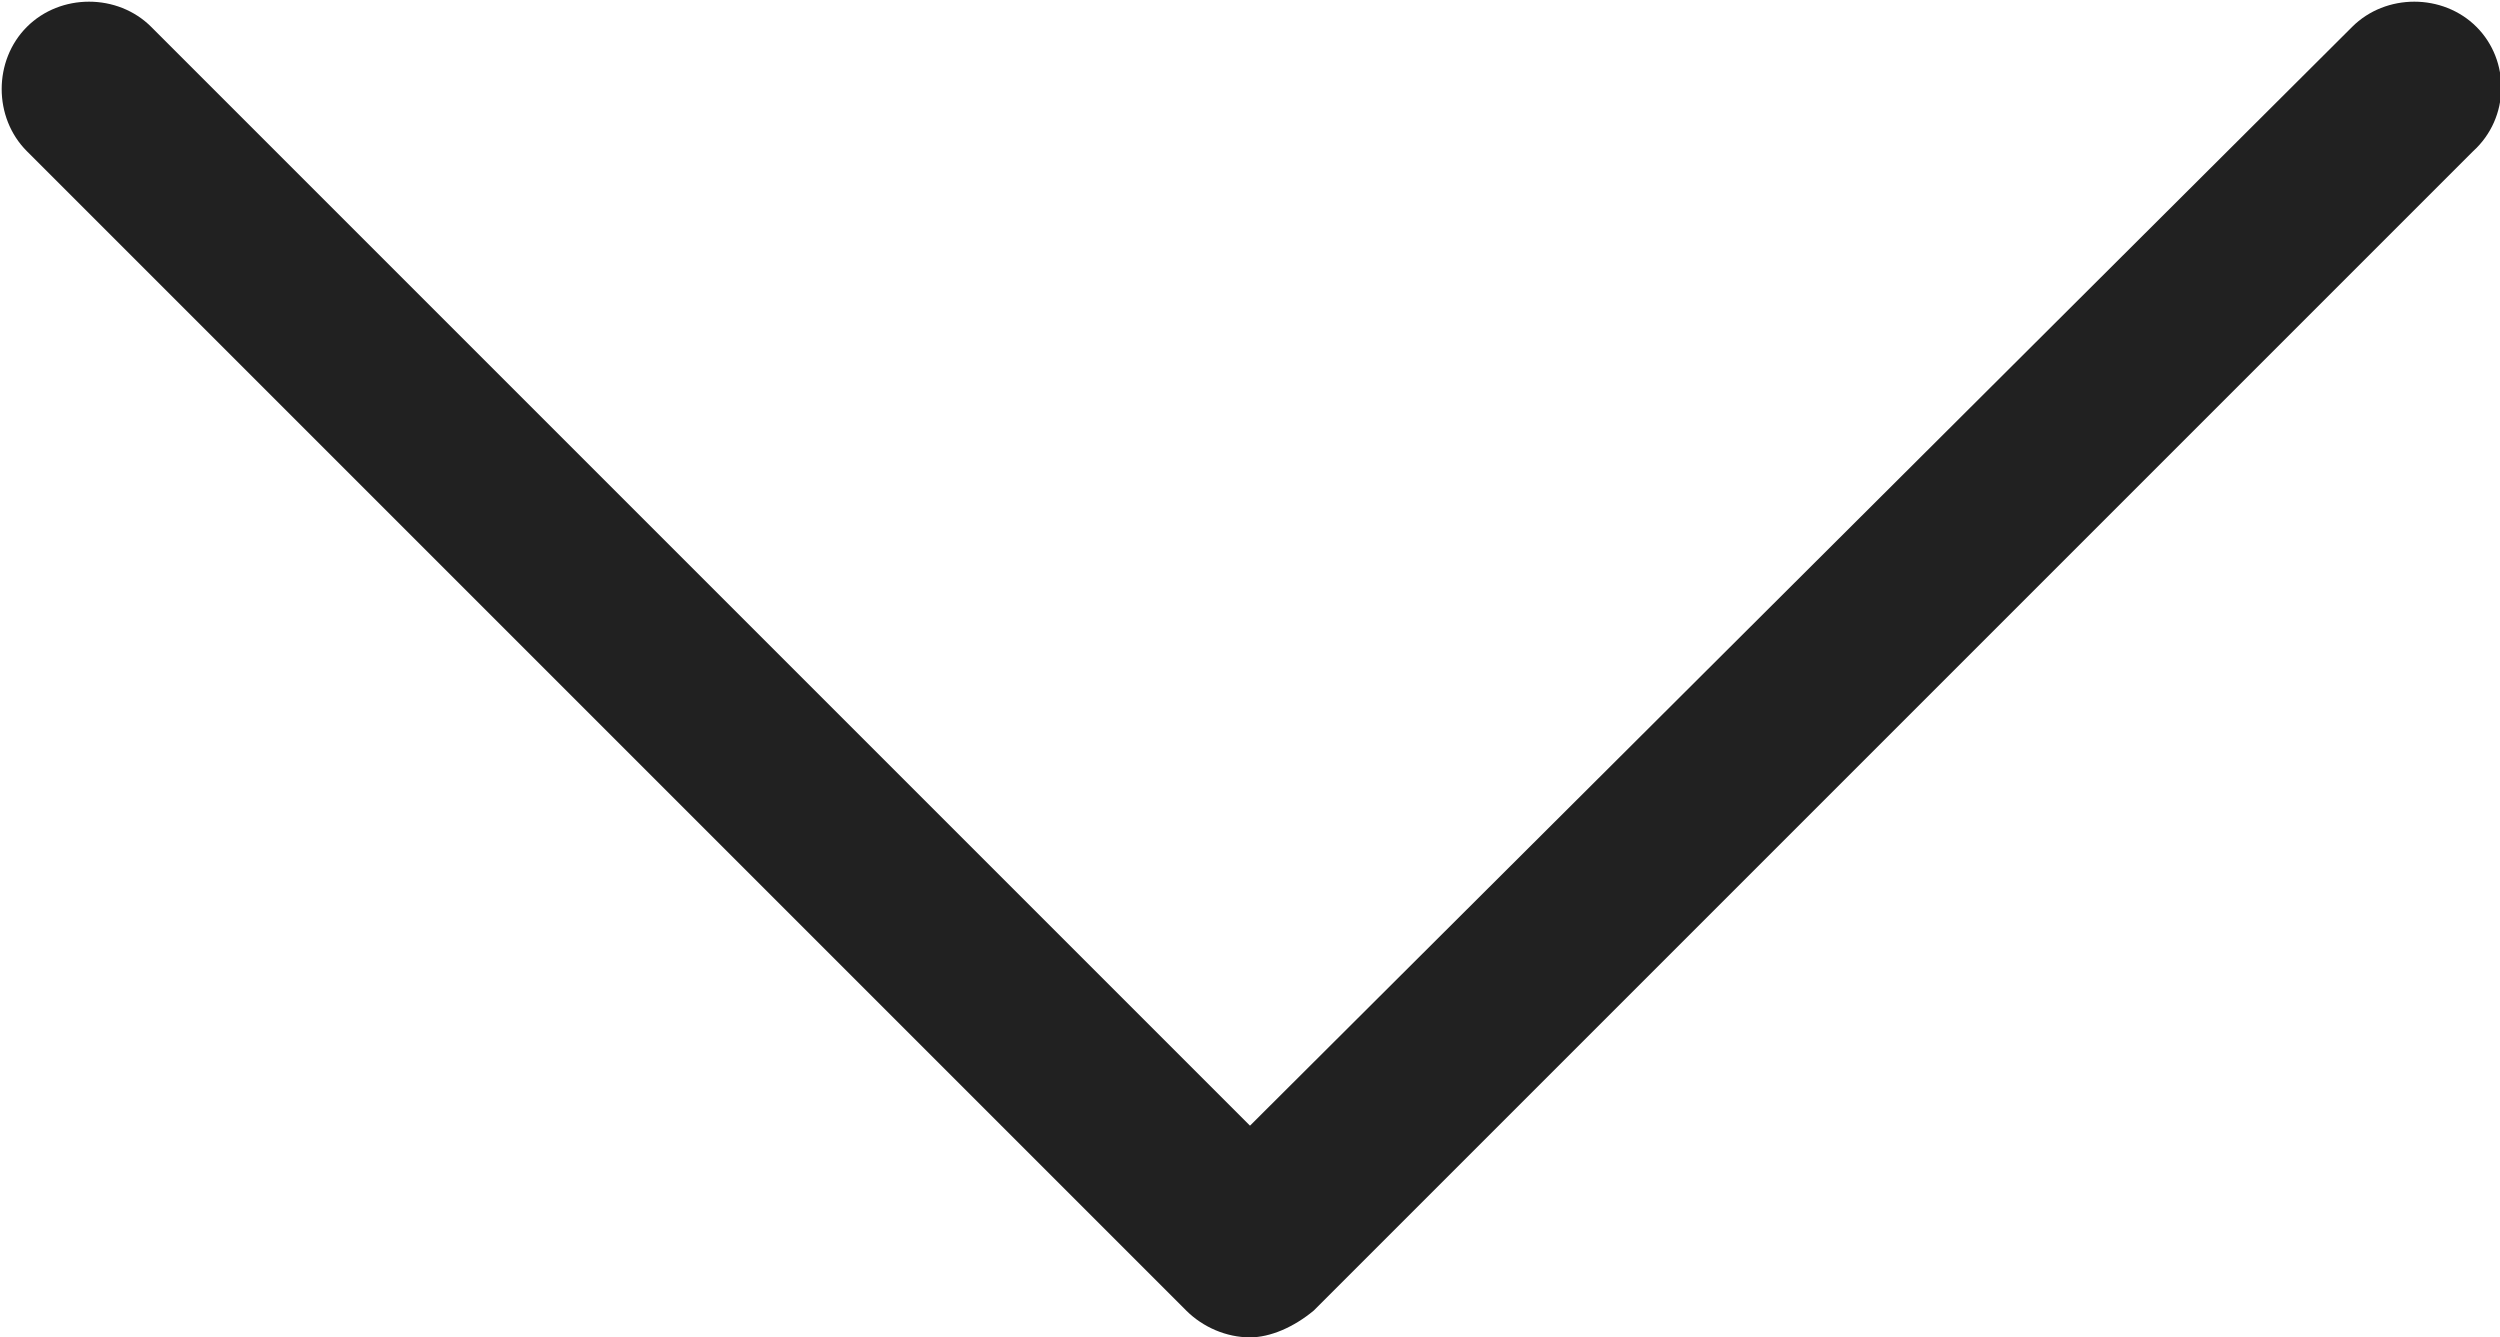 <?xml version="1.0" encoding="utf-8"?>
<!-- Generator: Adobe Illustrator 24.0.1, SVG Export Plug-In . SVG Version: 6.00 Build 0)  -->
<svg version="1.1" id="Layer_1" xmlns="http://www.w3.org/2000/svg" xmlns:xlink="http://www.w3.org/1999/xlink" x="0px" y="0px"
	 viewBox="0 0 74.4 39.8" style="enable-background:new 0 0 74.4 39.8;" xml:space="preserve">
<style type="text/css">
	.st0{fill:#212121;}
</style>
<title>Artboard</title>
<desc>Created with Sketch.</desc>
<g>
	<path class="st0" d="M73.7,0.8c-1-1-2.7-1-3.7,0L37.2,33.5L4.5,0.8c-1-1-2.7-1-3.7,0s-1,2.7,0,3.7L35.3,39c0.5,0.5,1.2,0.8,1.9,0.8
		c0.6,0,1.3-0.3,1.9-0.8L73.6,4.5C74.7,3.5,74.7,1.8,73.7,0.8z"/>
</g>
</svg>
